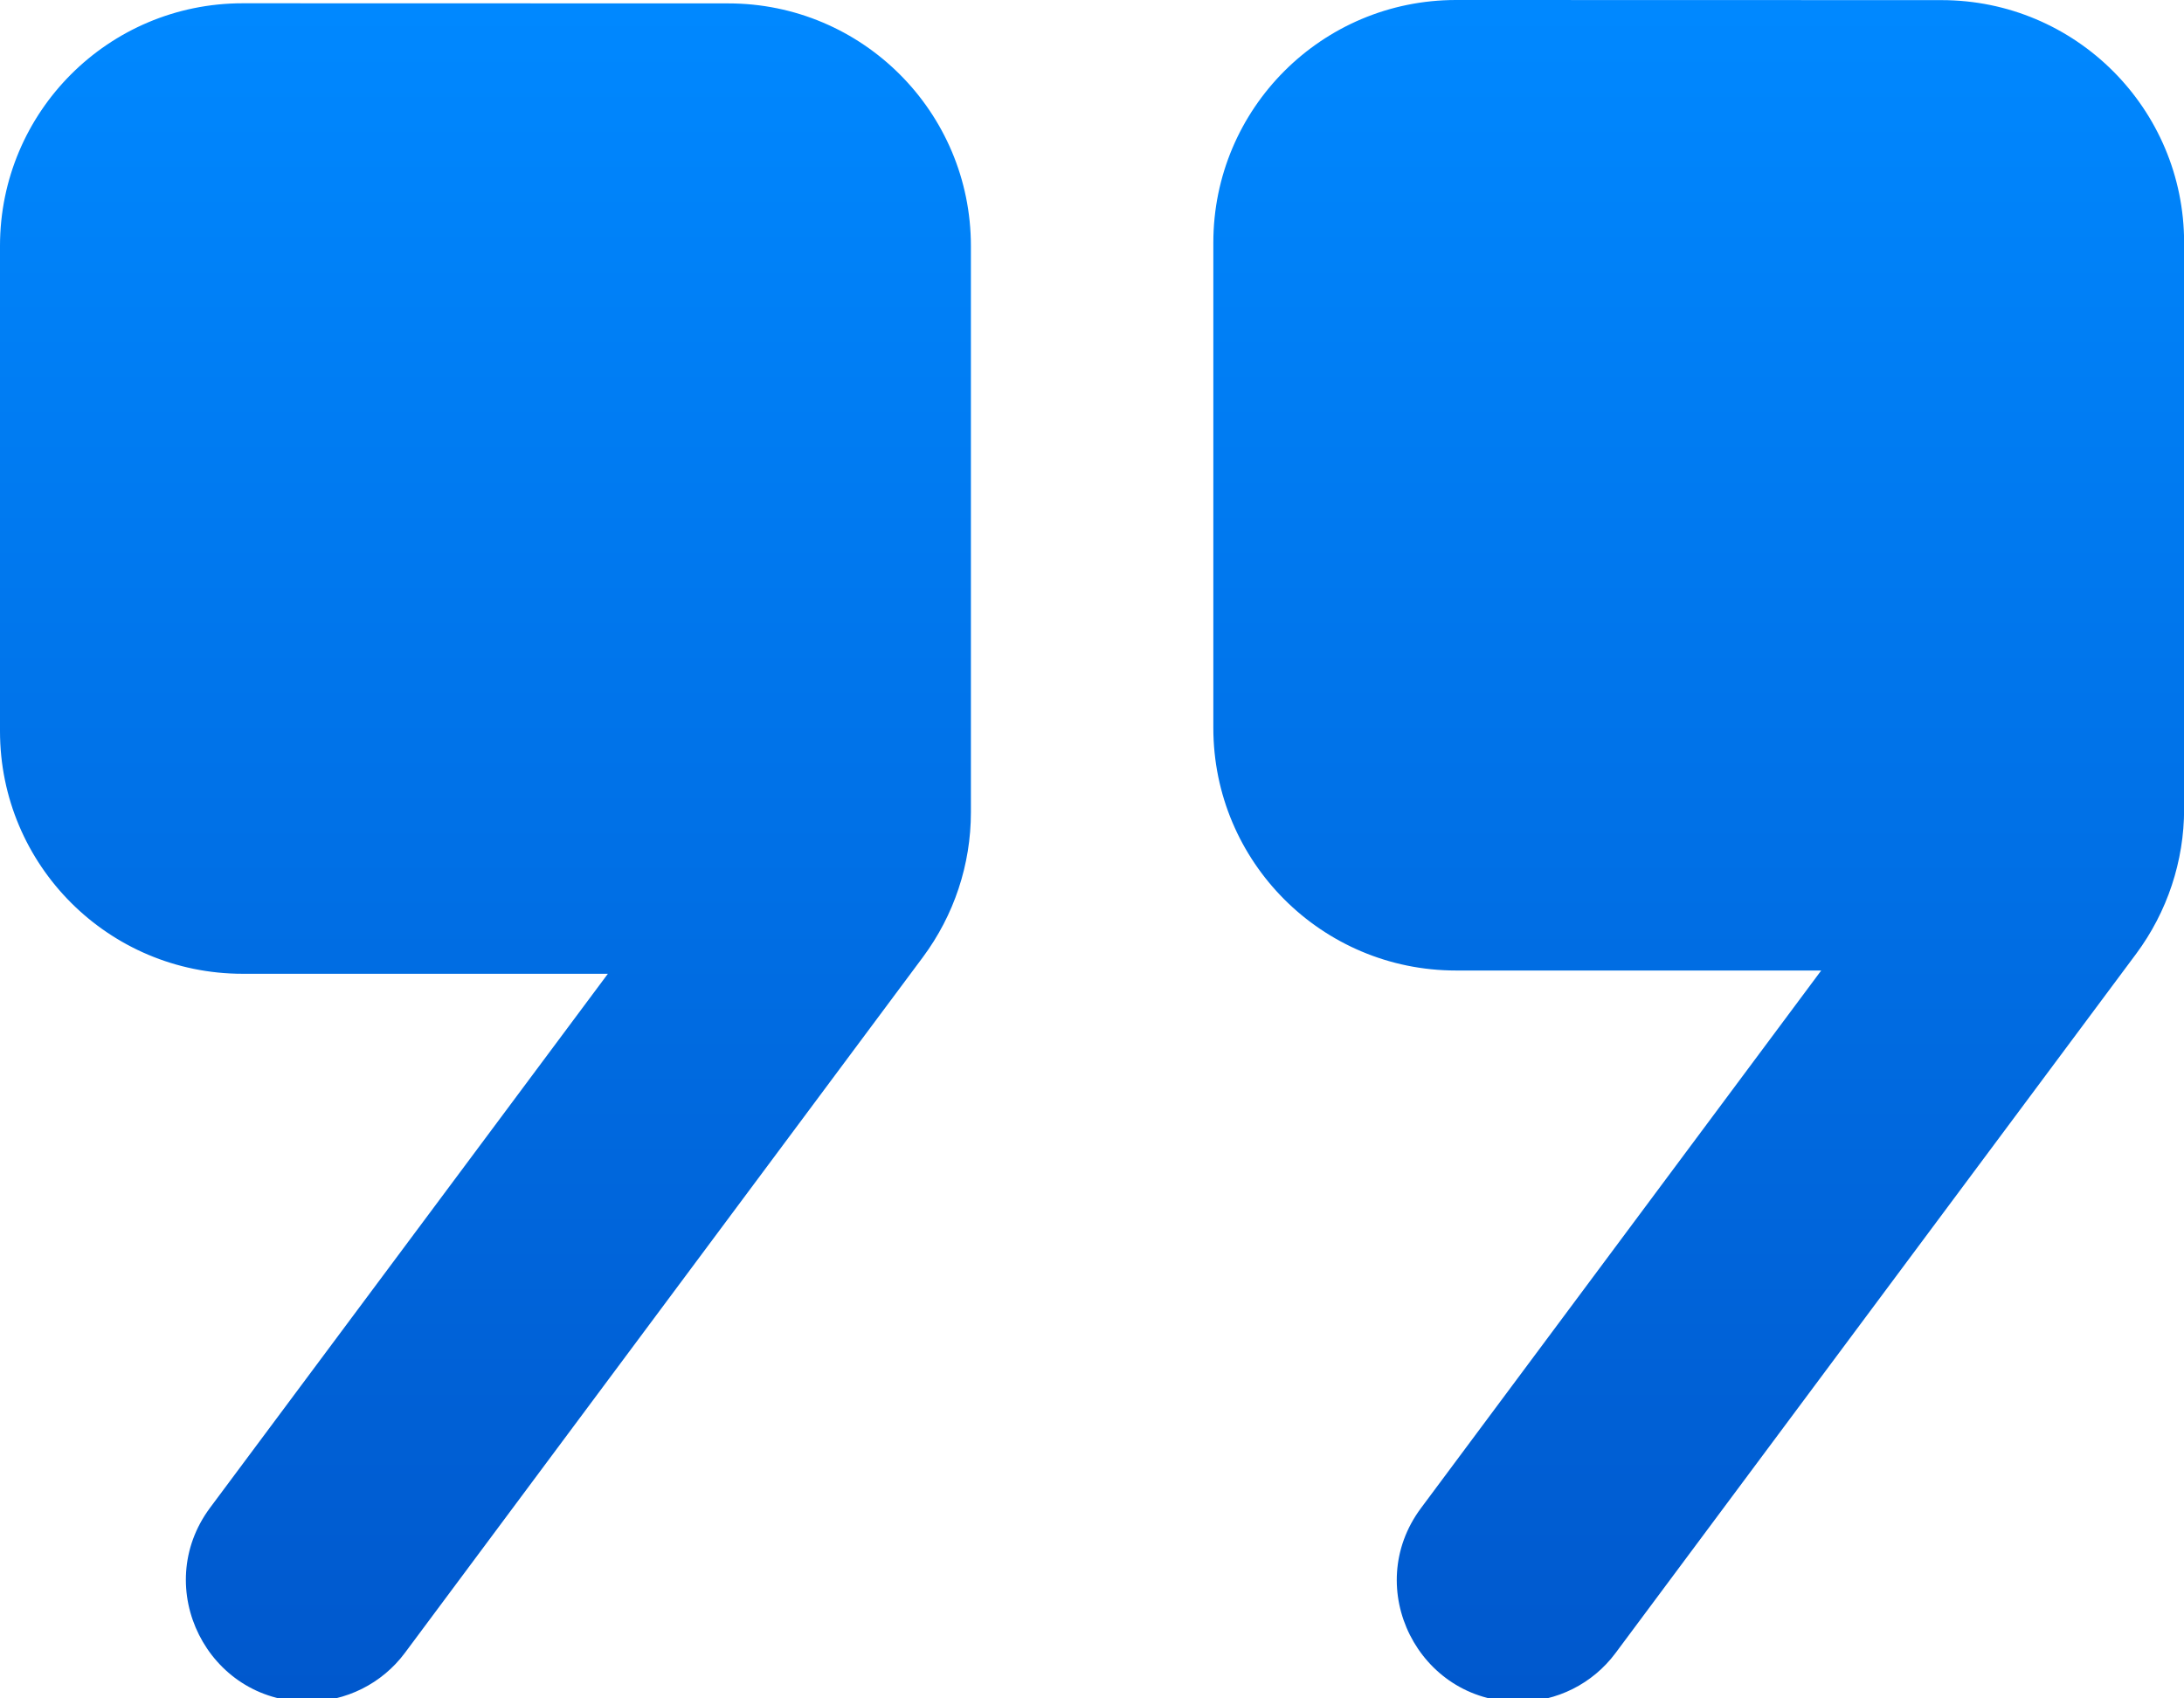 <svg height="14" viewBox="0 0 18 14" width="18" xmlns="http://www.w3.org/2000/svg" xmlns:xlink="http://www.w3.org/1999/xlink"><linearGradient id="a" x1="50%" x2="50%" y1="0%" y2="100%"><stop offset="0" stop-color="#08f"/><stop offset="1" stop-color="#0058cd"/></linearGradient><path d="m27 17c-1.105 0-2 .895-2 2v4c0 1.105.895 2 2 2h3.01l-3.299 4.432c-.49.659-.02 1.596.803 1.596.316 0 .612-.148.801-.402l4.291-5.764c.256-.345.395-.763.395-1.193v-4.668c0-1.105-.895-2-2-2zm-10 .027c-1.105 0-2 .895-2 2v4c0 1.105.895 2 2 2h3.01l-3.279 4.402c-.49.66-.02 1.598.803 1.598.316 0 .614-.148.803-.402l4.27-5.736c.256-.345.395-.762.395-1.193v-4.668c0-1.105-.895-2-2-2z" fill="url(#a)" transform="translate(-15 -17)"/></svg>